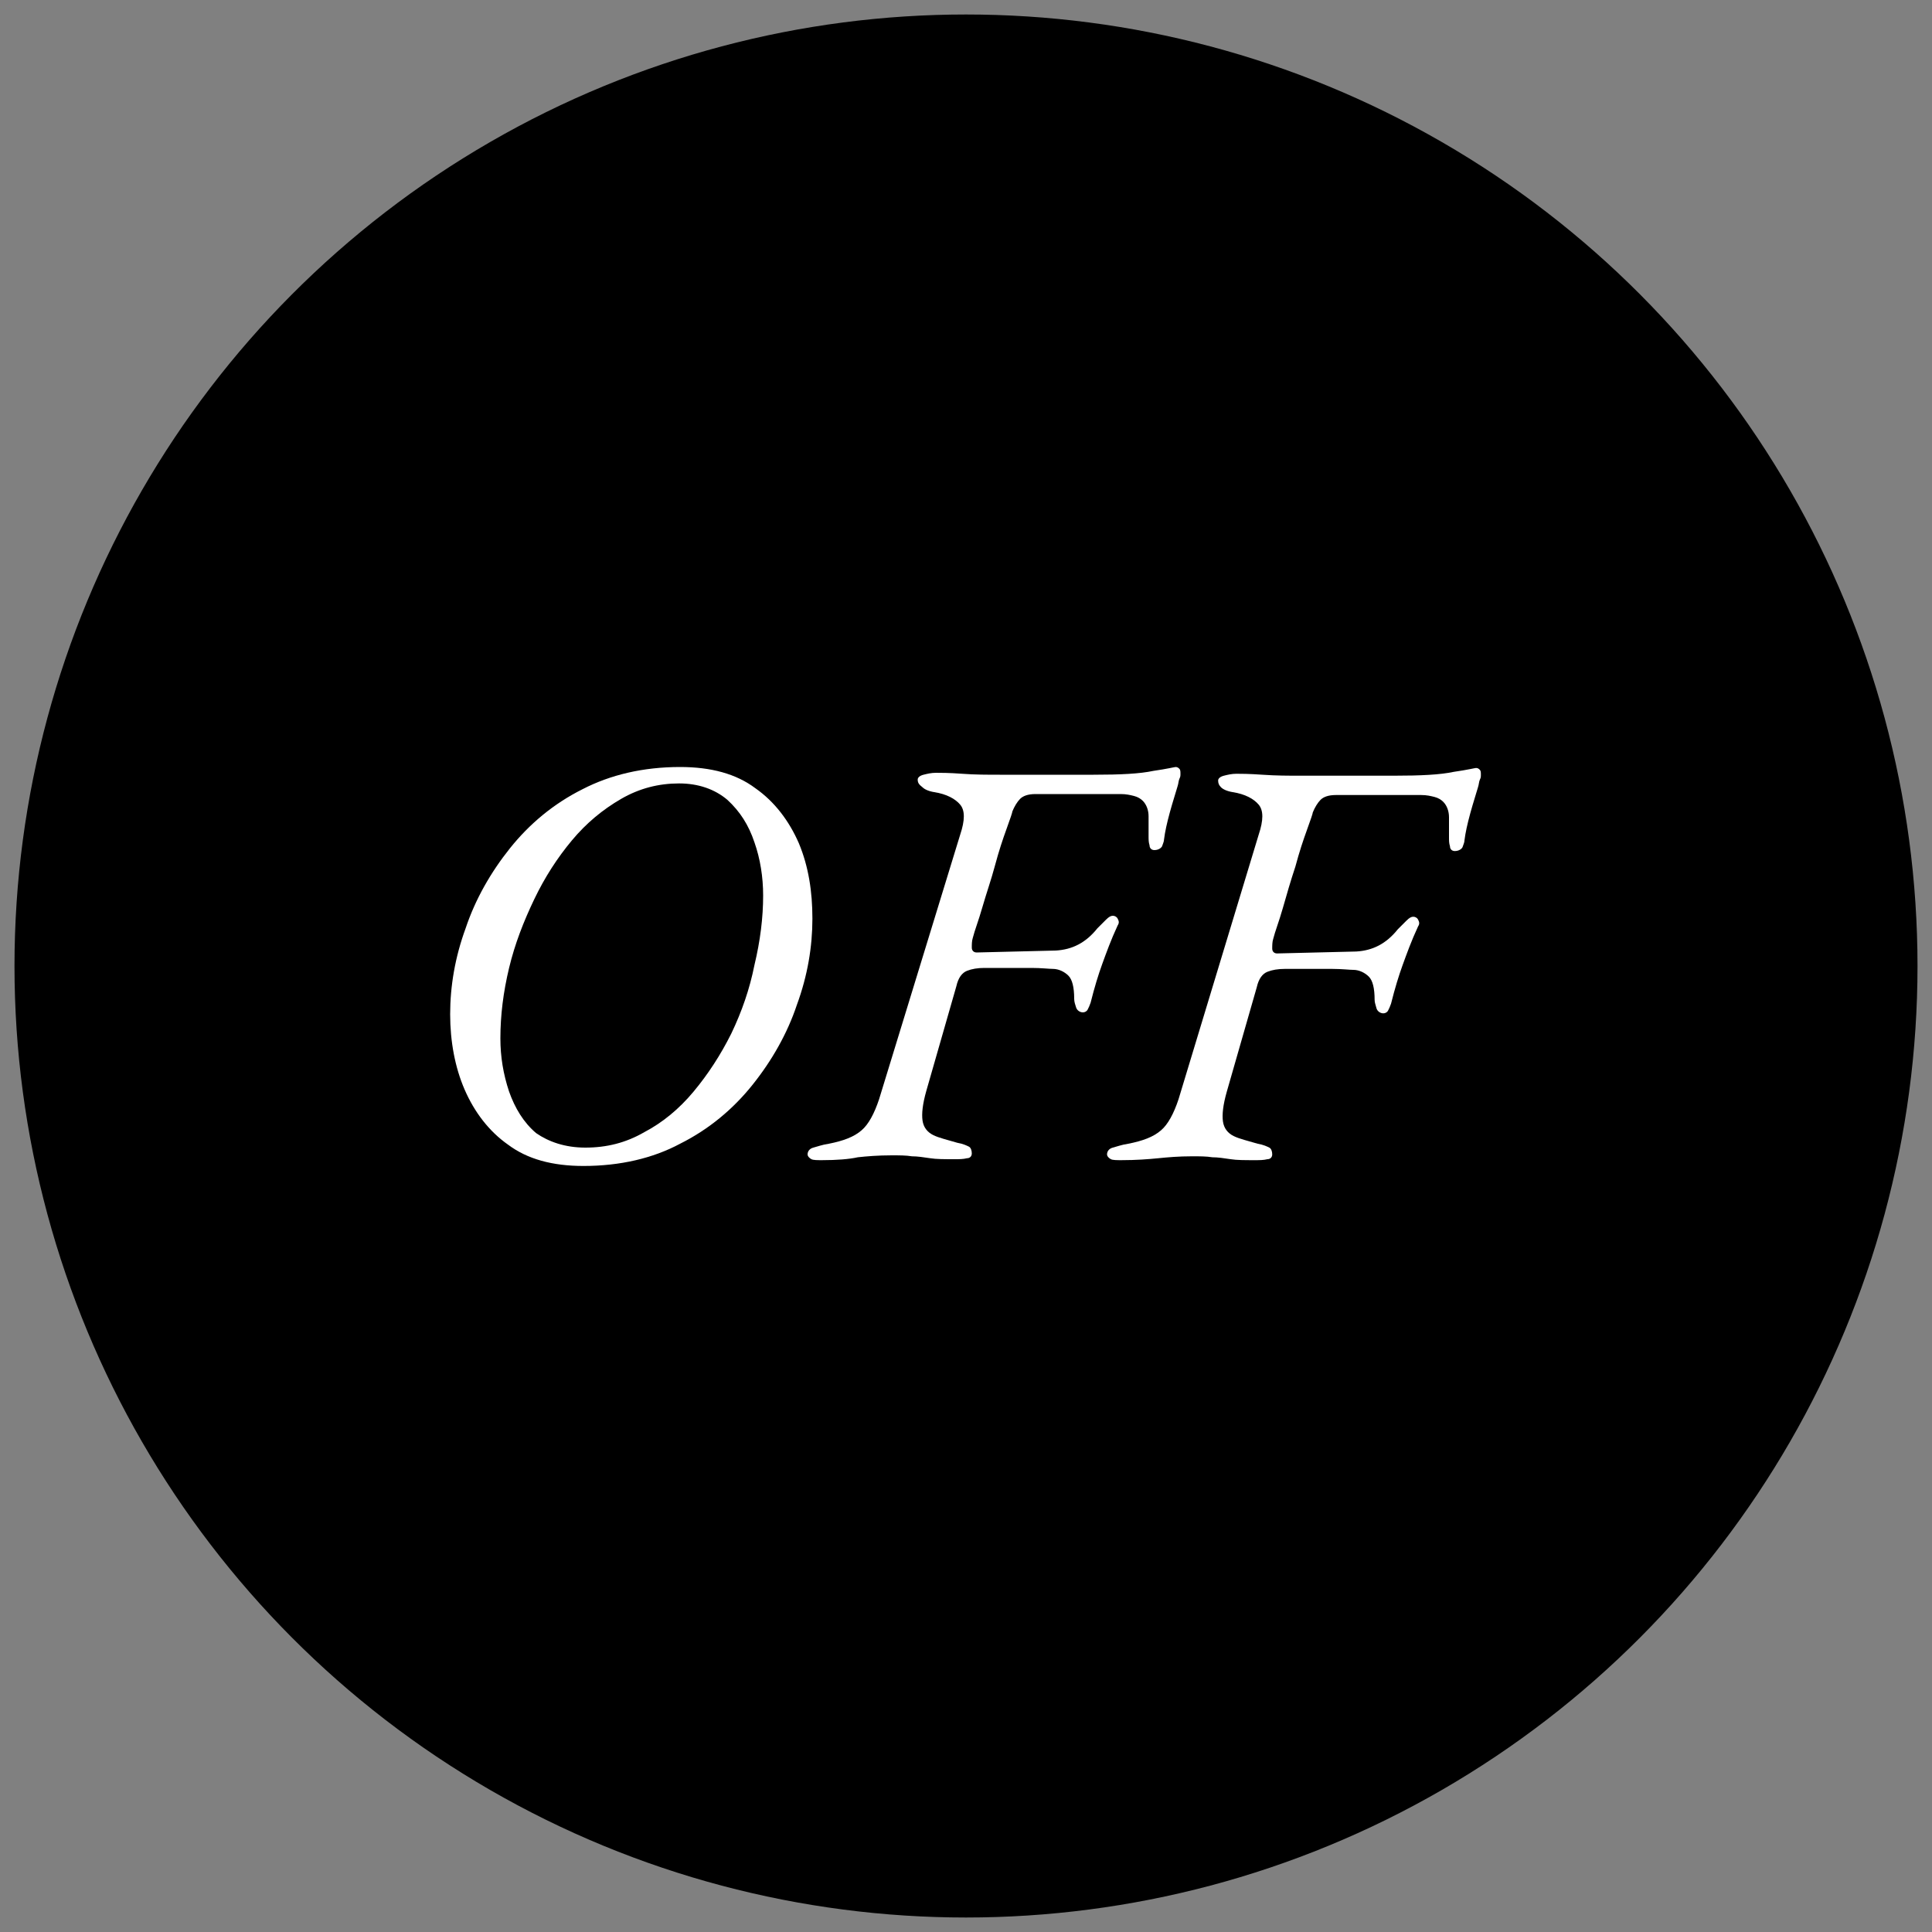 <?xml version="1.0" encoding="utf-8"?>
<!-- Generator: Adobe Illustrator 27.9.0, SVG Export Plug-In . SVG Version: 6.00 Build 0)  -->
<svg version="1.1" id="レイヤー_1" xmlns="http://www.w3.org/2000/svg" xmlns:xlink="http://www.w3.org/1999/xlink" x="0px"
	 y="0px" viewBox="0 0 200 200" style="enable-background:new 0 0 200 200;" xml:space="preserve">
<rect x="0" y="0" width="200" height="200" fill="#808080" stroke="none"/>
<style type="text/css">
	.st0{fill:#FFFFFF;}
</style>
<g>
	<circle cx="100" cy="100" r="98.5"/>
</g>
<g>
	<path class="st0" d="M60.4,120.7c-3.2,0-5.8-0.7-7.8-2.2c-2-1.4-3.5-3.4-4.5-5.7s-1.5-5-1.5-7.8c0-2.9,0.5-5.9,1.6-8.9
		c1-3,2.6-5.8,4.6-8.3c2-2.5,4.5-4.6,7.5-6.1c2.9-1.5,6.3-2.3,10.1-2.3c3.2,0,5.8,0.7,7.8,2.2c2,1.4,3.5,3.4,4.5,5.7
		c1,2.4,1.4,5,1.4,7.8c0,2.9-0.5,5.9-1.6,8.9c-1,3-2.6,5.8-4.6,8.3c-2,2.5-4.5,4.6-7.5,6.1C67.6,119.9,64.2,120.7,60.4,120.7z
		 M60.6,118.8c2.2,0,4.2-0.5,6.1-1.6c1.9-1,3.6-2.4,5.1-4.2c1.5-1.8,2.8-3.8,3.9-6c1.1-2.3,1.9-4.6,2.4-7.1c0.6-2.5,0.9-4.9,0.9-7.2
		c0-1.9-0.3-3.8-0.9-5.5c-0.6-1.8-1.5-3.2-2.8-4.4c-1.3-1.1-3-1.7-5-1.7c-2.1,0-4.1,0.5-6,1.6c-1.9,1.1-3.6,2.5-5.1,4.3
		c-1.5,1.8-2.8,3.8-3.9,6.1c-1.1,2.3-2,4.6-2.6,7.1c-0.6,2.5-0.9,4.9-0.9,7.3c0,1.9,0.3,3.7,0.9,5.5c0.6,1.7,1.5,3.2,2.8,4.3
		C56.8,118.2,58.5,118.8,60.6,118.8z"/>
	<path class="st0" d="M85.1,120.1c-0.5,0-0.9,0-1.1-0.1c-0.2-0.1-0.4-0.3-0.4-0.5c0-0.3,0.2-0.6,0.6-0.7c0.4-0.1,0.9-0.3,1.6-0.4
		c1.5-0.3,2.6-0.7,3.4-1.4c0.7-0.6,1.3-1.7,1.8-3.2l8.4-27.4c0.5-1.5,0.5-2.5,0-3.1c-0.5-0.6-1.4-1.1-2.7-1.3
		c-0.6-0.1-1-0.3-1.2-0.5C95.1,81.2,95,81,95,80.7c0-0.2,0.2-0.4,0.6-0.5c0.4-0.1,0.8-0.2,1.3-0.2c0.4,0,1.4,0,2.7,0.1
		s2.7,0.1,3.9,0.1h9.7c2.8,0,4.8-0.1,6.2-0.4c1.4-0.2,2.2-0.4,2.3-0.4c0.2,0,0.3,0.1,0.4,0.2c0.1,0.1,0.1,0.3,0.1,0.5
		c0,0.2,0,0.3-0.1,0.5c-0.1,0.2-0.1,0.5-0.2,0.8c-0.2,0.7-0.5,1.6-0.8,2.7c-0.3,1.1-0.5,2-0.6,2.8c0,0.2-0.1,0.4-0.2,0.7
		c-0.1,0.2-0.4,0.4-0.8,0.4c-0.3,0-0.5-0.2-0.5-0.5c-0.1-0.3-0.1-0.6-0.1-0.9c0-0.7,0-1.4,0-2.1c0-0.6-0.2-1.2-0.6-1.6
		c-0.2-0.2-0.5-0.4-0.9-0.5c-0.4-0.1-0.8-0.2-1.4-0.2h-8.8c-0.8,0-1.3,0.2-1.6,0.5s-0.6,0.8-0.8,1.3c0,0.1-0.2,0.7-0.6,1.8
		c-0.4,1.1-0.8,2.3-1.2,3.8s-0.9,2.9-1.3,4.3c-0.4,1.4-0.8,2.4-1,3.2c-0.1,0.3-0.1,0.7-0.1,1c0,0.3,0.2,0.5,0.5,0.5l8.2-0.2
		c1.7-0.1,3.1-0.8,4.3-2.3c0.3-0.3,0.6-0.6,0.9-0.9c0.3-0.3,0.5-0.4,0.7-0.4c0.2,0,0.4,0.1,0.5,0.3c0.1,0.2,0.2,0.4,0,0.7
		c-0.7,1.5-1.2,2.9-1.6,4c-0.4,1.1-0.8,2.4-1.2,4c-0.1,0.3-0.2,0.5-0.3,0.7c-0.1,0.2-0.3,0.3-0.5,0.3c-0.3,0-0.6-0.2-0.7-0.5
		s-0.2-0.6-0.2-0.9c0-1.2-0.2-2-0.6-2.4c-0.4-0.4-1-0.7-1.6-0.7c-0.4,0-1.2-0.1-2.2-0.1c-1,0-2,0-2.9,0c-0.9,0-1.6,0-2,0
		c-0.7,0-1.3,0.1-1.8,0.3c-0.5,0.2-0.9,0.7-1.1,1.6l-3.1,10.8c-0.4,1.4-0.5,2.4-0.4,3.1c0.1,0.7,0.5,1.2,1.1,1.5
		c0.6,0.3,1.5,0.5,2.5,0.8c0.6,0.1,1,0.3,1.2,0.4c0.2,0.1,0.3,0.4,0.3,0.7c0,0.3-0.2,0.5-0.5,0.5c-0.4,0.1-0.8,0.1-1.3,0.1
		c-1,0-1.9,0-2.5-0.1c-0.7-0.1-1.3-0.2-1.9-0.2c-0.6-0.1-1.3-0.1-2.1-0.1c-1.4,0-2.6,0.1-3.5,0.2C87.9,120,86.6,120.1,85.1,120.1z"
		/>
	<path class="st0" d="M116.1,120.1c-0.5,0-0.9,0-1.1-0.1c-0.2-0.1-0.4-0.3-0.4-0.5c0-0.3,0.2-0.6,0.6-0.7c0.4-0.1,0.9-0.3,1.6-0.4
		c1.5-0.3,2.6-0.7,3.4-1.4c0.7-0.6,1.3-1.7,1.8-3.2l8.3-27.4c0.5-1.5,0.5-2.5,0-3.1c-0.5-0.6-1.4-1.1-2.7-1.3
		c-0.6-0.1-1-0.3-1.2-0.5c-0.2-0.2-0.3-0.4-0.3-0.7c0-0.2,0.2-0.4,0.6-0.5c0.4-0.1,0.8-0.2,1.3-0.2c0.4,0,1.3,0,2.7,0.1
		c1.4,0.1,2.7,0.1,3.9,0.1h9.7c2.8,0,4.8-0.1,6.2-0.4c1.4-0.2,2.2-0.4,2.3-0.4c0.2,0,0.3,0.1,0.4,0.2c0.1,0.1,0.1,0.3,0.1,0.5
		c0,0.2,0,0.3-0.1,0.5c-0.1,0.2-0.1,0.5-0.2,0.8c-0.2,0.7-0.5,1.6-0.8,2.7c-0.3,1.1-0.5,2-0.6,2.8c0,0.2-0.1,0.4-0.2,0.7
		c-0.1,0.2-0.4,0.4-0.8,0.4c-0.3,0-0.5-0.2-0.5-0.5c-0.1-0.3-0.1-0.6-0.1-0.9c0-0.7,0-1.4,0-2.1c0-0.6-0.2-1.2-0.6-1.6
		c-0.2-0.2-0.5-0.4-0.9-0.5c-0.4-0.1-0.8-0.2-1.4-0.2h-8.8c-0.8,0-1.3,0.2-1.6,0.5s-0.6,0.8-0.8,1.3c0,0.1-0.2,0.7-0.6,1.8
		c-0.4,1.1-0.8,2.3-1.2,3.8c-0.5,1.5-0.9,2.9-1.3,4.3c-0.4,1.4-0.8,2.4-1,3.2c-0.1,0.3-0.1,0.7-0.1,1c0,0.3,0.2,0.5,0.5,0.5l8.2-0.2
		c1.7-0.1,3.1-0.8,4.3-2.3c0.3-0.3,0.6-0.6,0.9-0.9c0.3-0.3,0.5-0.4,0.7-0.4c0.2,0,0.4,0.1,0.5,0.3c0.1,0.2,0.2,0.4,0,0.7
		c-0.7,1.5-1.2,2.9-1.6,4c-0.4,1.1-0.8,2.4-1.2,4c-0.1,0.3-0.2,0.5-0.3,0.7c-0.1,0.2-0.3,0.3-0.5,0.3c-0.3,0-0.6-0.2-0.7-0.5
		c-0.1-0.4-0.2-0.6-0.2-0.9c0-1.2-0.2-2-0.6-2.4s-1-0.7-1.6-0.7c-0.4,0-1.2-0.1-2.2-0.1c-1,0-2,0-2.9,0s-1.6,0-2,0
		c-0.7,0-1.3,0.1-1.8,0.3c-0.5,0.2-0.9,0.7-1.1,1.6l-3.1,10.8c-0.4,1.4-0.5,2.4-0.4,3.1c0.1,0.7,0.5,1.2,1.1,1.5
		c0.6,0.3,1.5,0.5,2.5,0.8c0.6,0.1,1,0.3,1.2,0.4c0.2,0.1,0.3,0.4,0.3,0.7c0,0.3-0.2,0.5-0.5,0.5c-0.4,0.1-0.8,0.1-1.3,0.1
		c-1,0-1.9,0-2.5-0.1c-0.7-0.1-1.3-0.2-1.9-0.2c-0.6-0.1-1.3-0.1-2.1-0.1c-1.4,0-2.5,0.1-3.5,0.2C118.9,120,117.6,120.1,116.1,120.1
		z"/>
</g>
</svg>
